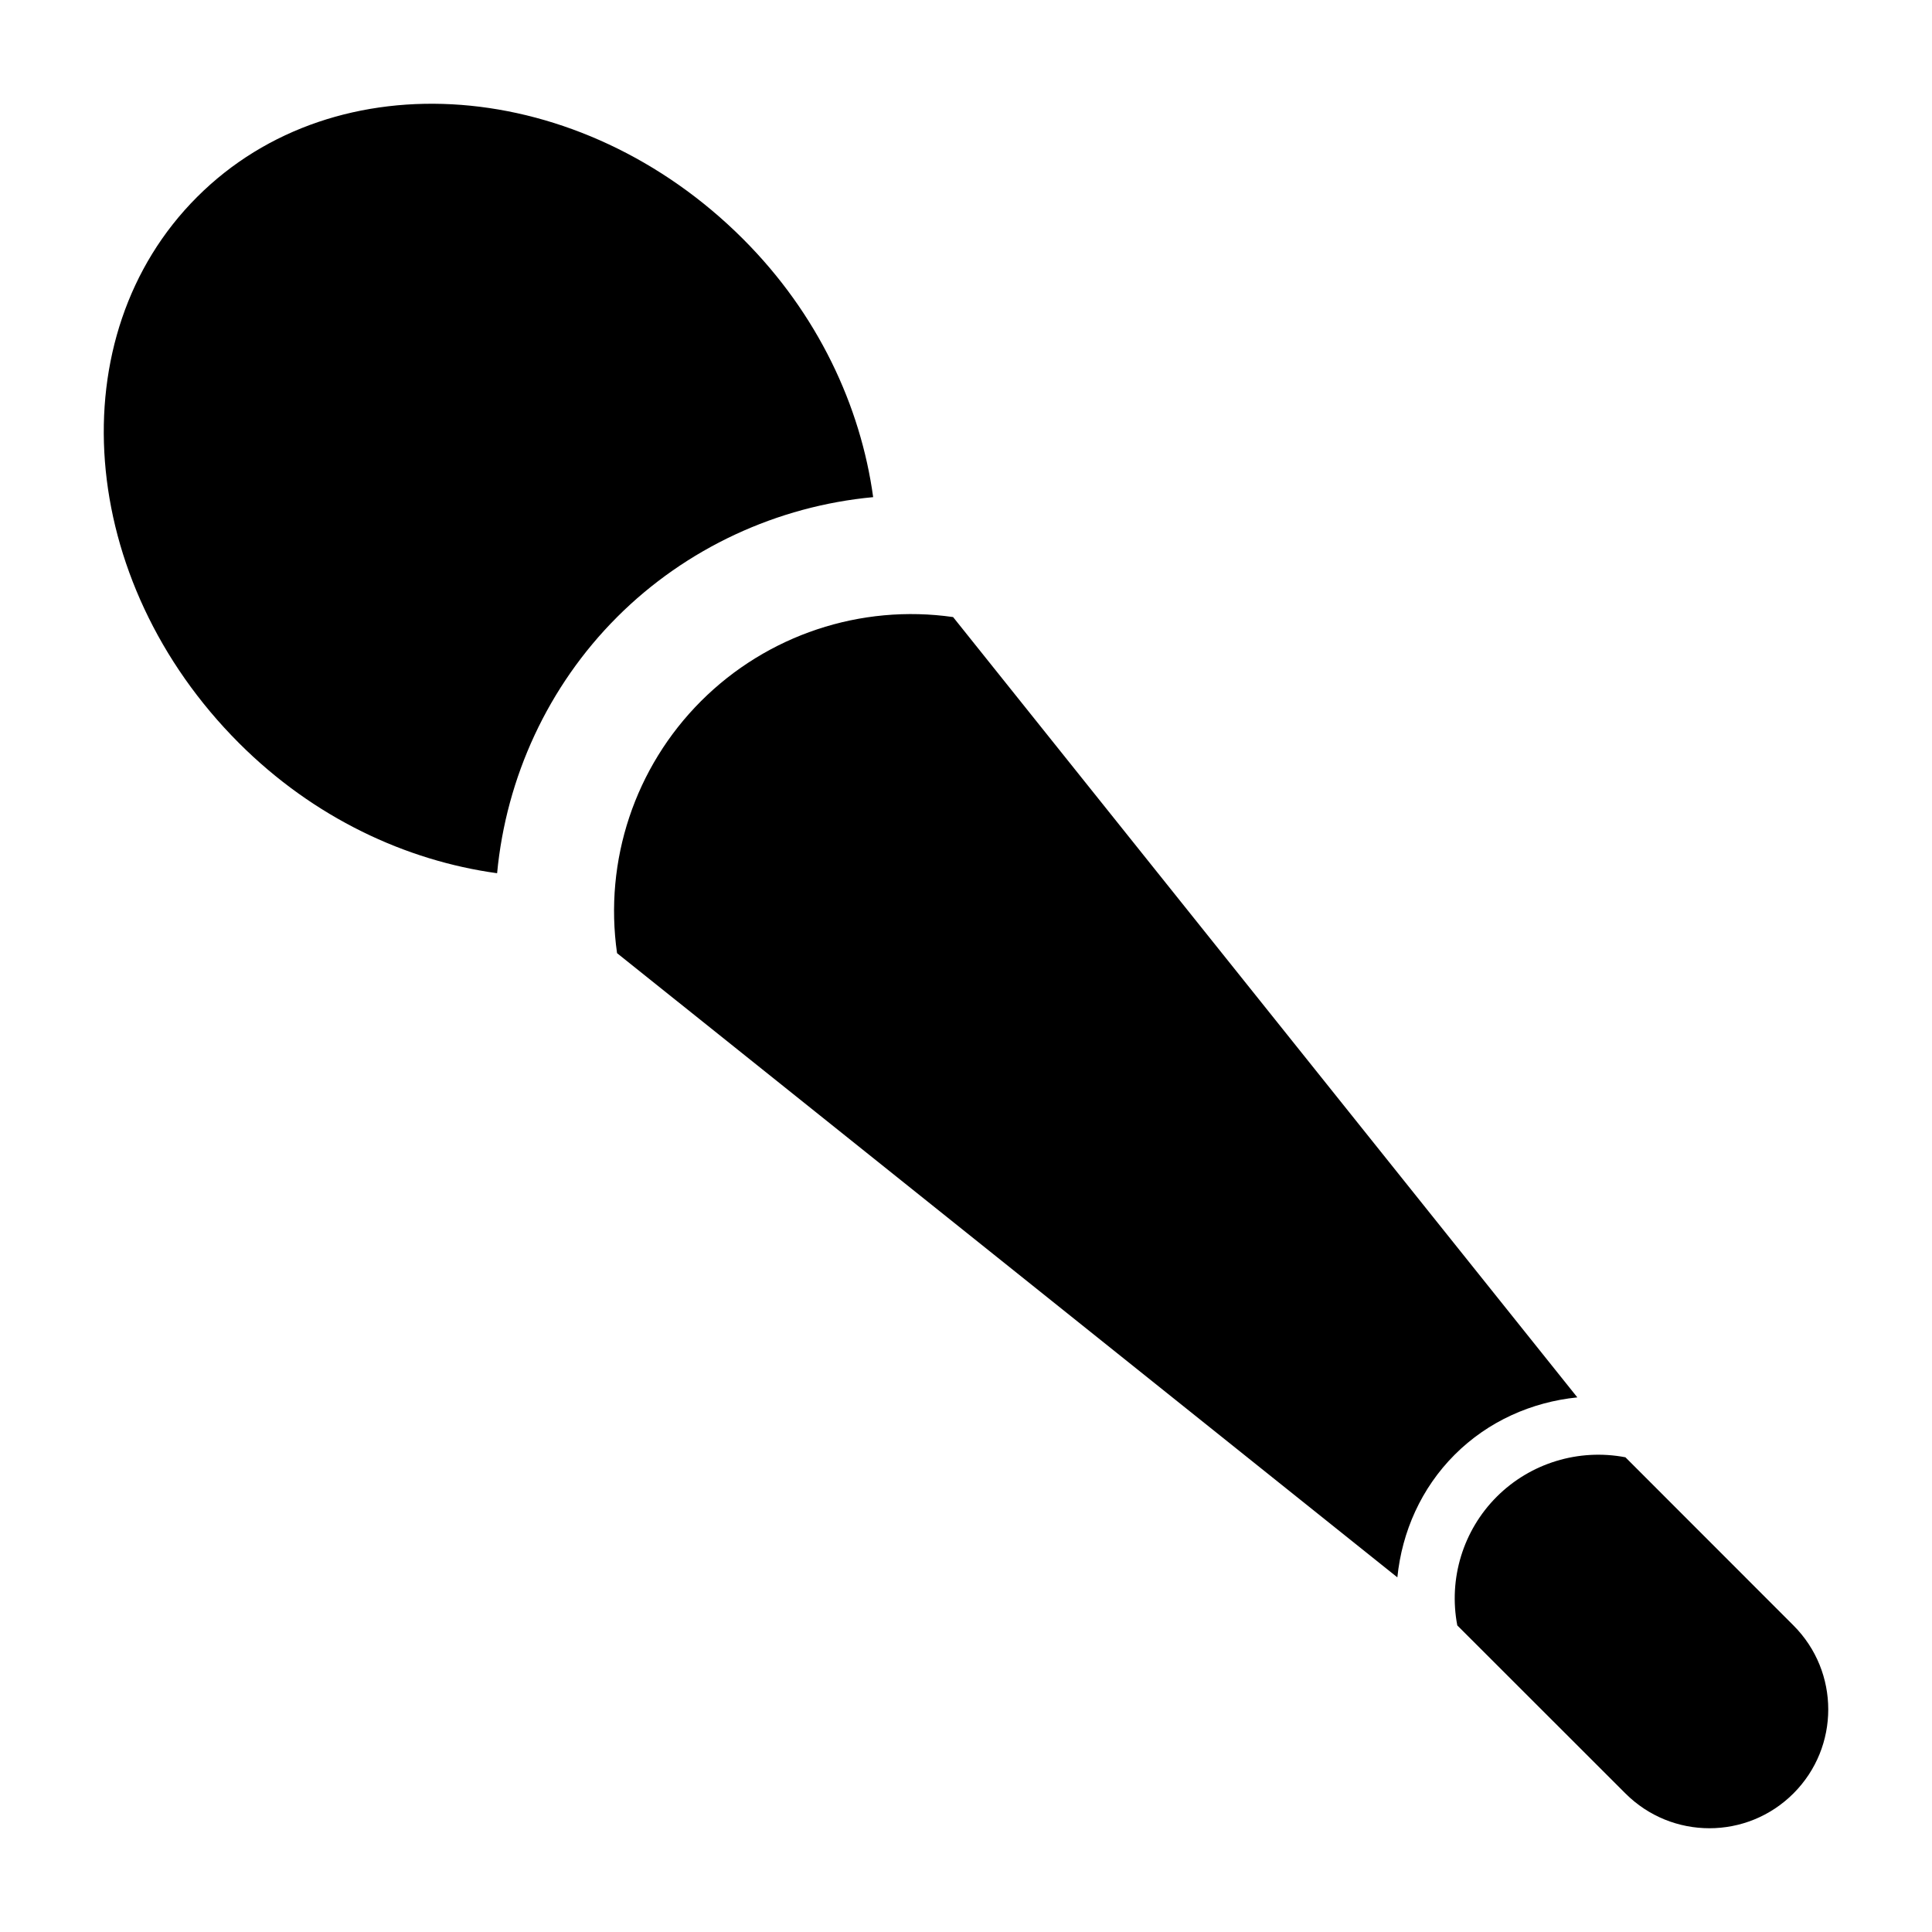 <?xml version="1.0" encoding="UTF-8"?>
<!-- Uploaded to: ICON Repo, www.svgrepo.com, Generator: ICON Repo Mixer Tools -->
<svg fill="#000000" width="800px" height="800px" version="1.1" viewBox="144 144 512 512" xmlns="http://www.w3.org/2000/svg">
 <path d="m396.58 307.53 165.43 206.79c-12.117 1.23-23.648 6.336-32.504 15.191s-13.961 20.387-15.191 32.504l-206.79-165.42c-3.508-24.523 4.734-49.277 22.262-66.805 17.527-17.512 42.281-25.766 66.789-22.262zm144.07 233.12c-8.918 8.918-12.824 21.711-10.453 34.102l44.555 44.527c12.301 12.301 32.227 12.301 44.527 0 12.301-12.301 12.301-32.227 0-44.527l-44.527-44.555c-12.395-2.371-25.184 1.535-34.102 10.453zm-233.12-233.12c18.297-18.297 42.496-29.414 67.867-31.781-3.32-24.172-14.668-48.602-34.469-68.402-43.051-43.051-107.84-48.031-144.71-11.133-36.898 36.883-31.918 101.68 11.133 144.73 19.805 19.805 44.219 31.148 68.387 34.469 2.394-25.383 13.496-49.582 31.793-67.879z"/>
</svg>